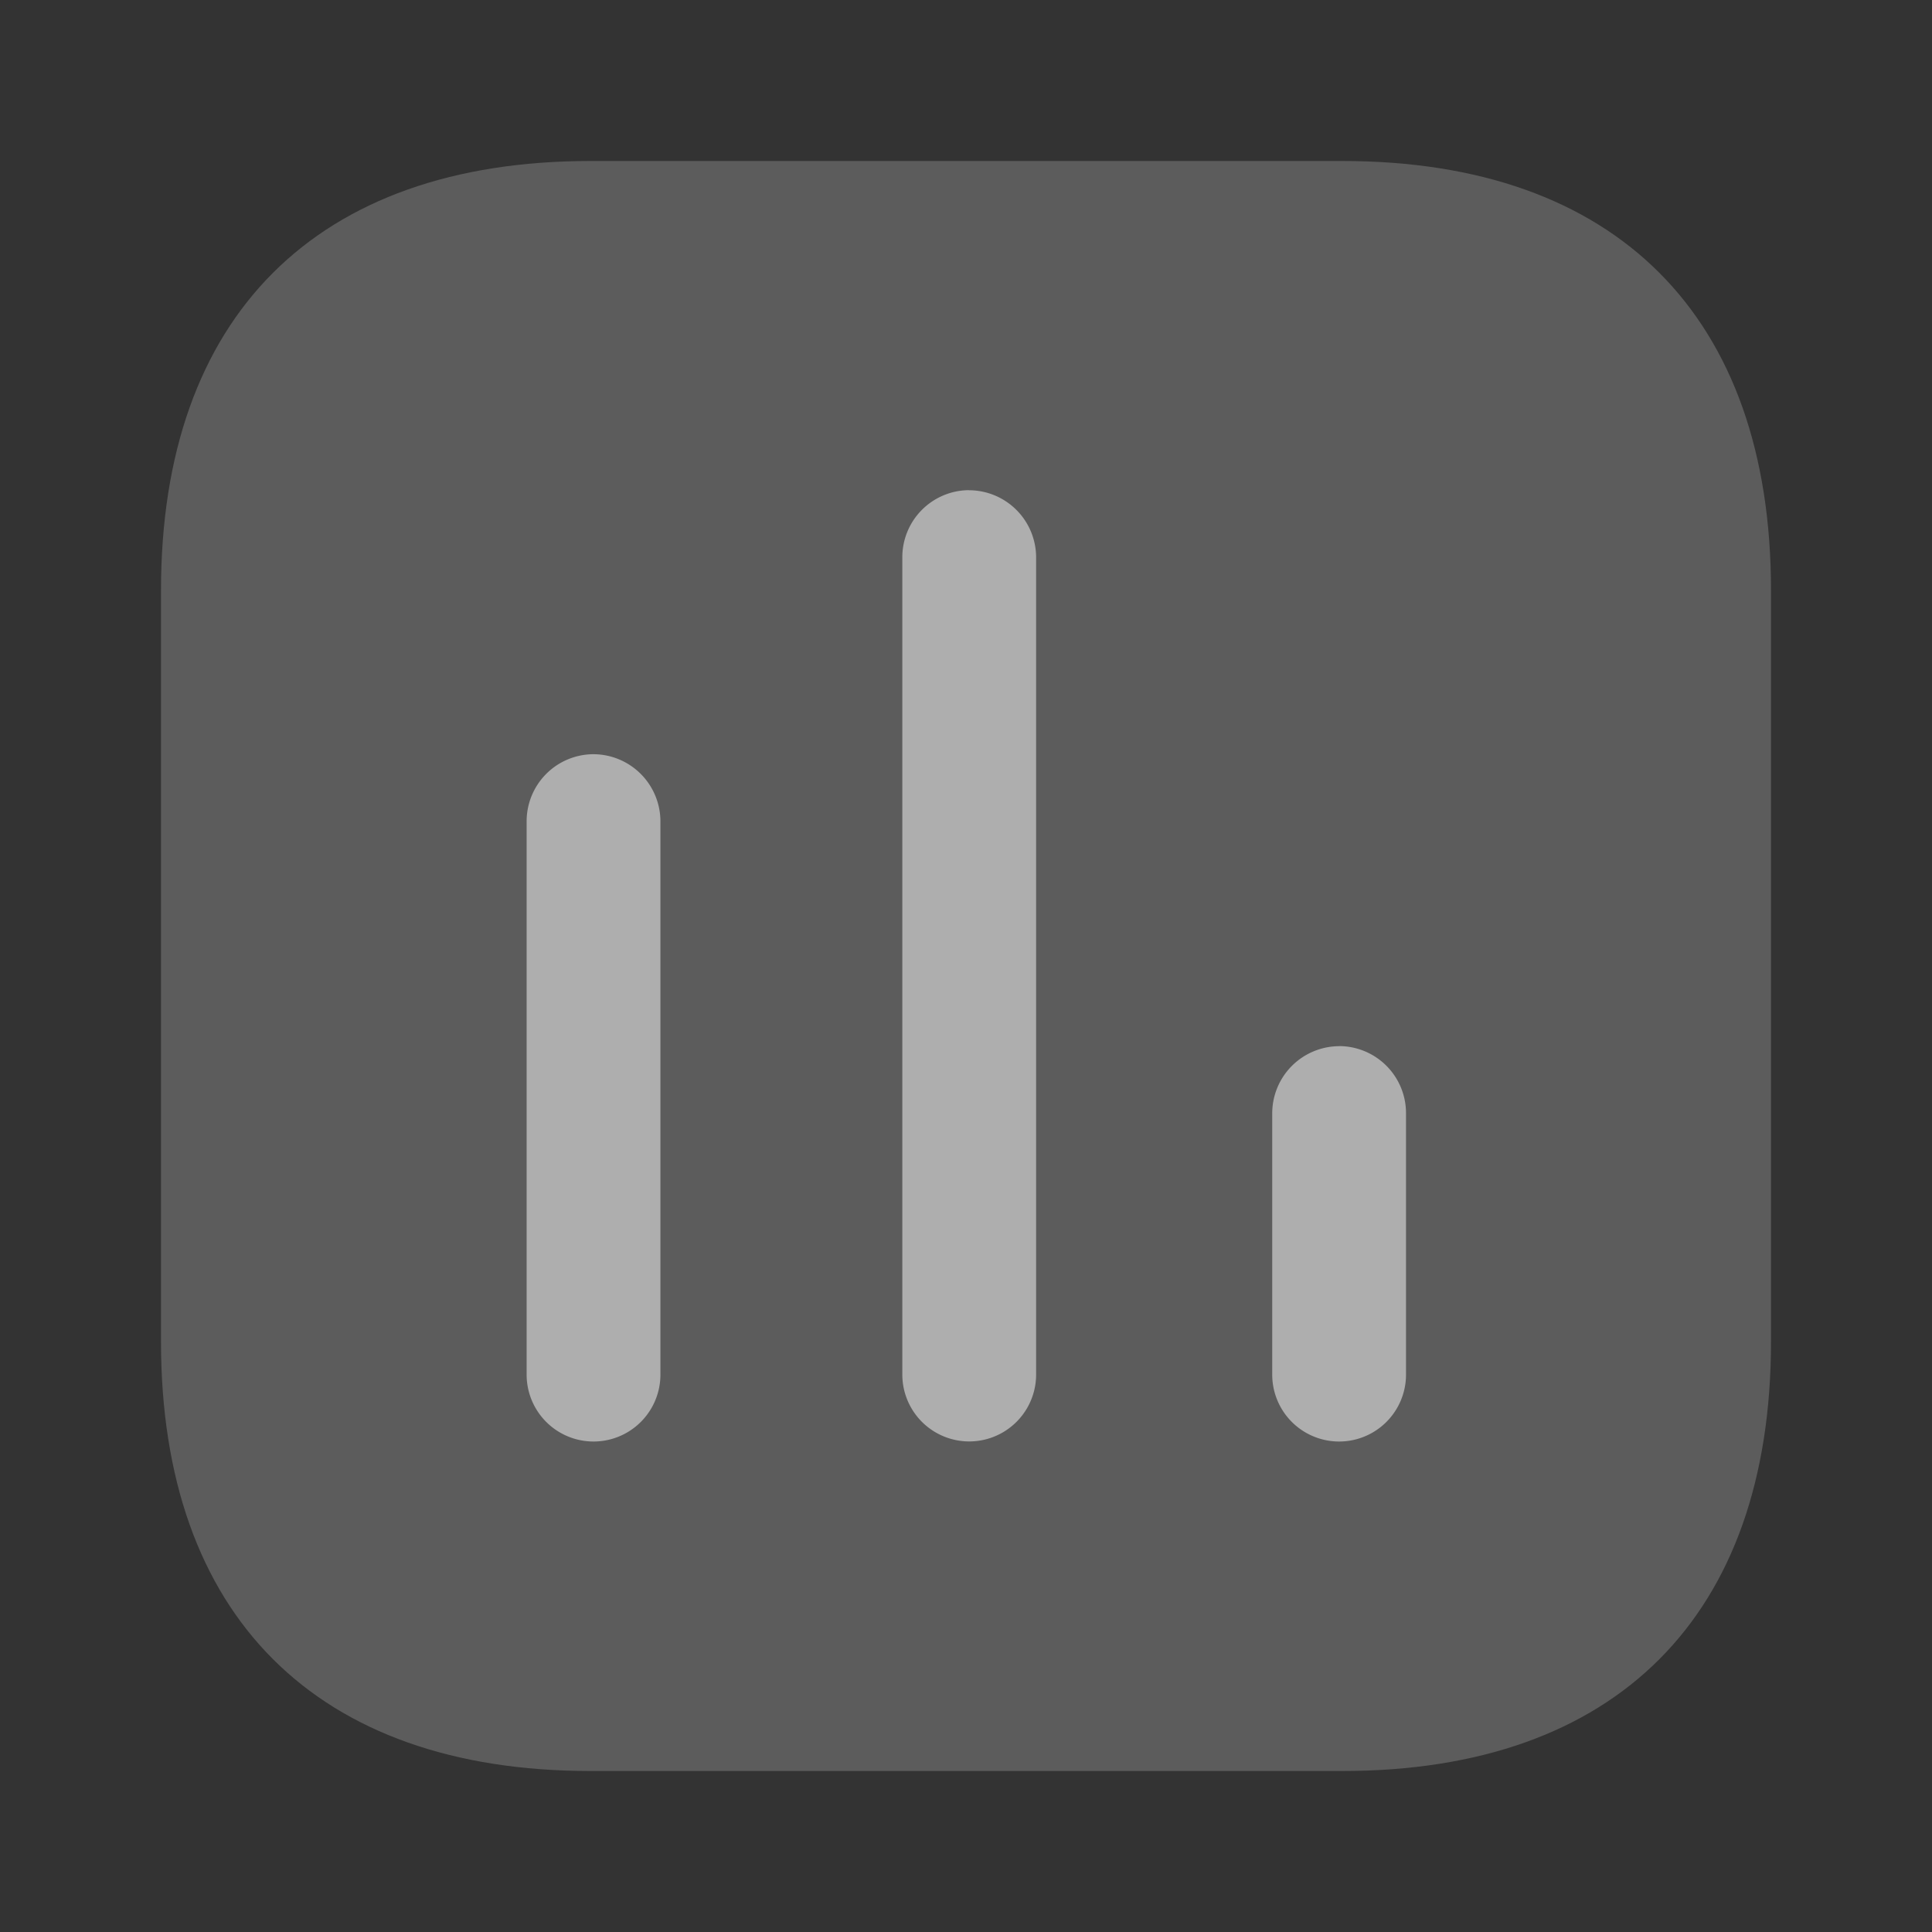 <svg width="24" height="24" fill="none" xmlns="http://www.w3.org/2000/svg"><rect width="100%" height="100%" fill="#333333" stroke="none"/><path opacity=".4" d="M16.676 2H7.333C3.93 2 2 3.929 2 7.333v9.334C2 20.07 3.929 22 7.333 22h9.343C20.08 22 22 20.071 22 16.667V7.333C22 3.93 20.08 2 16.676 2z" fill="#fff" fill-opacity=".5"/><path d="M7.369 9.369a.833.833 0 00-.827.835v6.872a.83.83 0 001.662 0v-6.872a.835.835 0 00-.835-.835zm4.666-3.28a.833.833 0 00-.826.836v10.15a.83.83 0 001.662 0V6.926a.835.835 0 00-.836-.836zm4.605 6.907a.835.835 0 00-.836.835v3.245a.83.83 0 001.662 0V13.83a.833.833 0 00-.826-.835z" fill="#fff" fill-opacity=".5"/></svg>